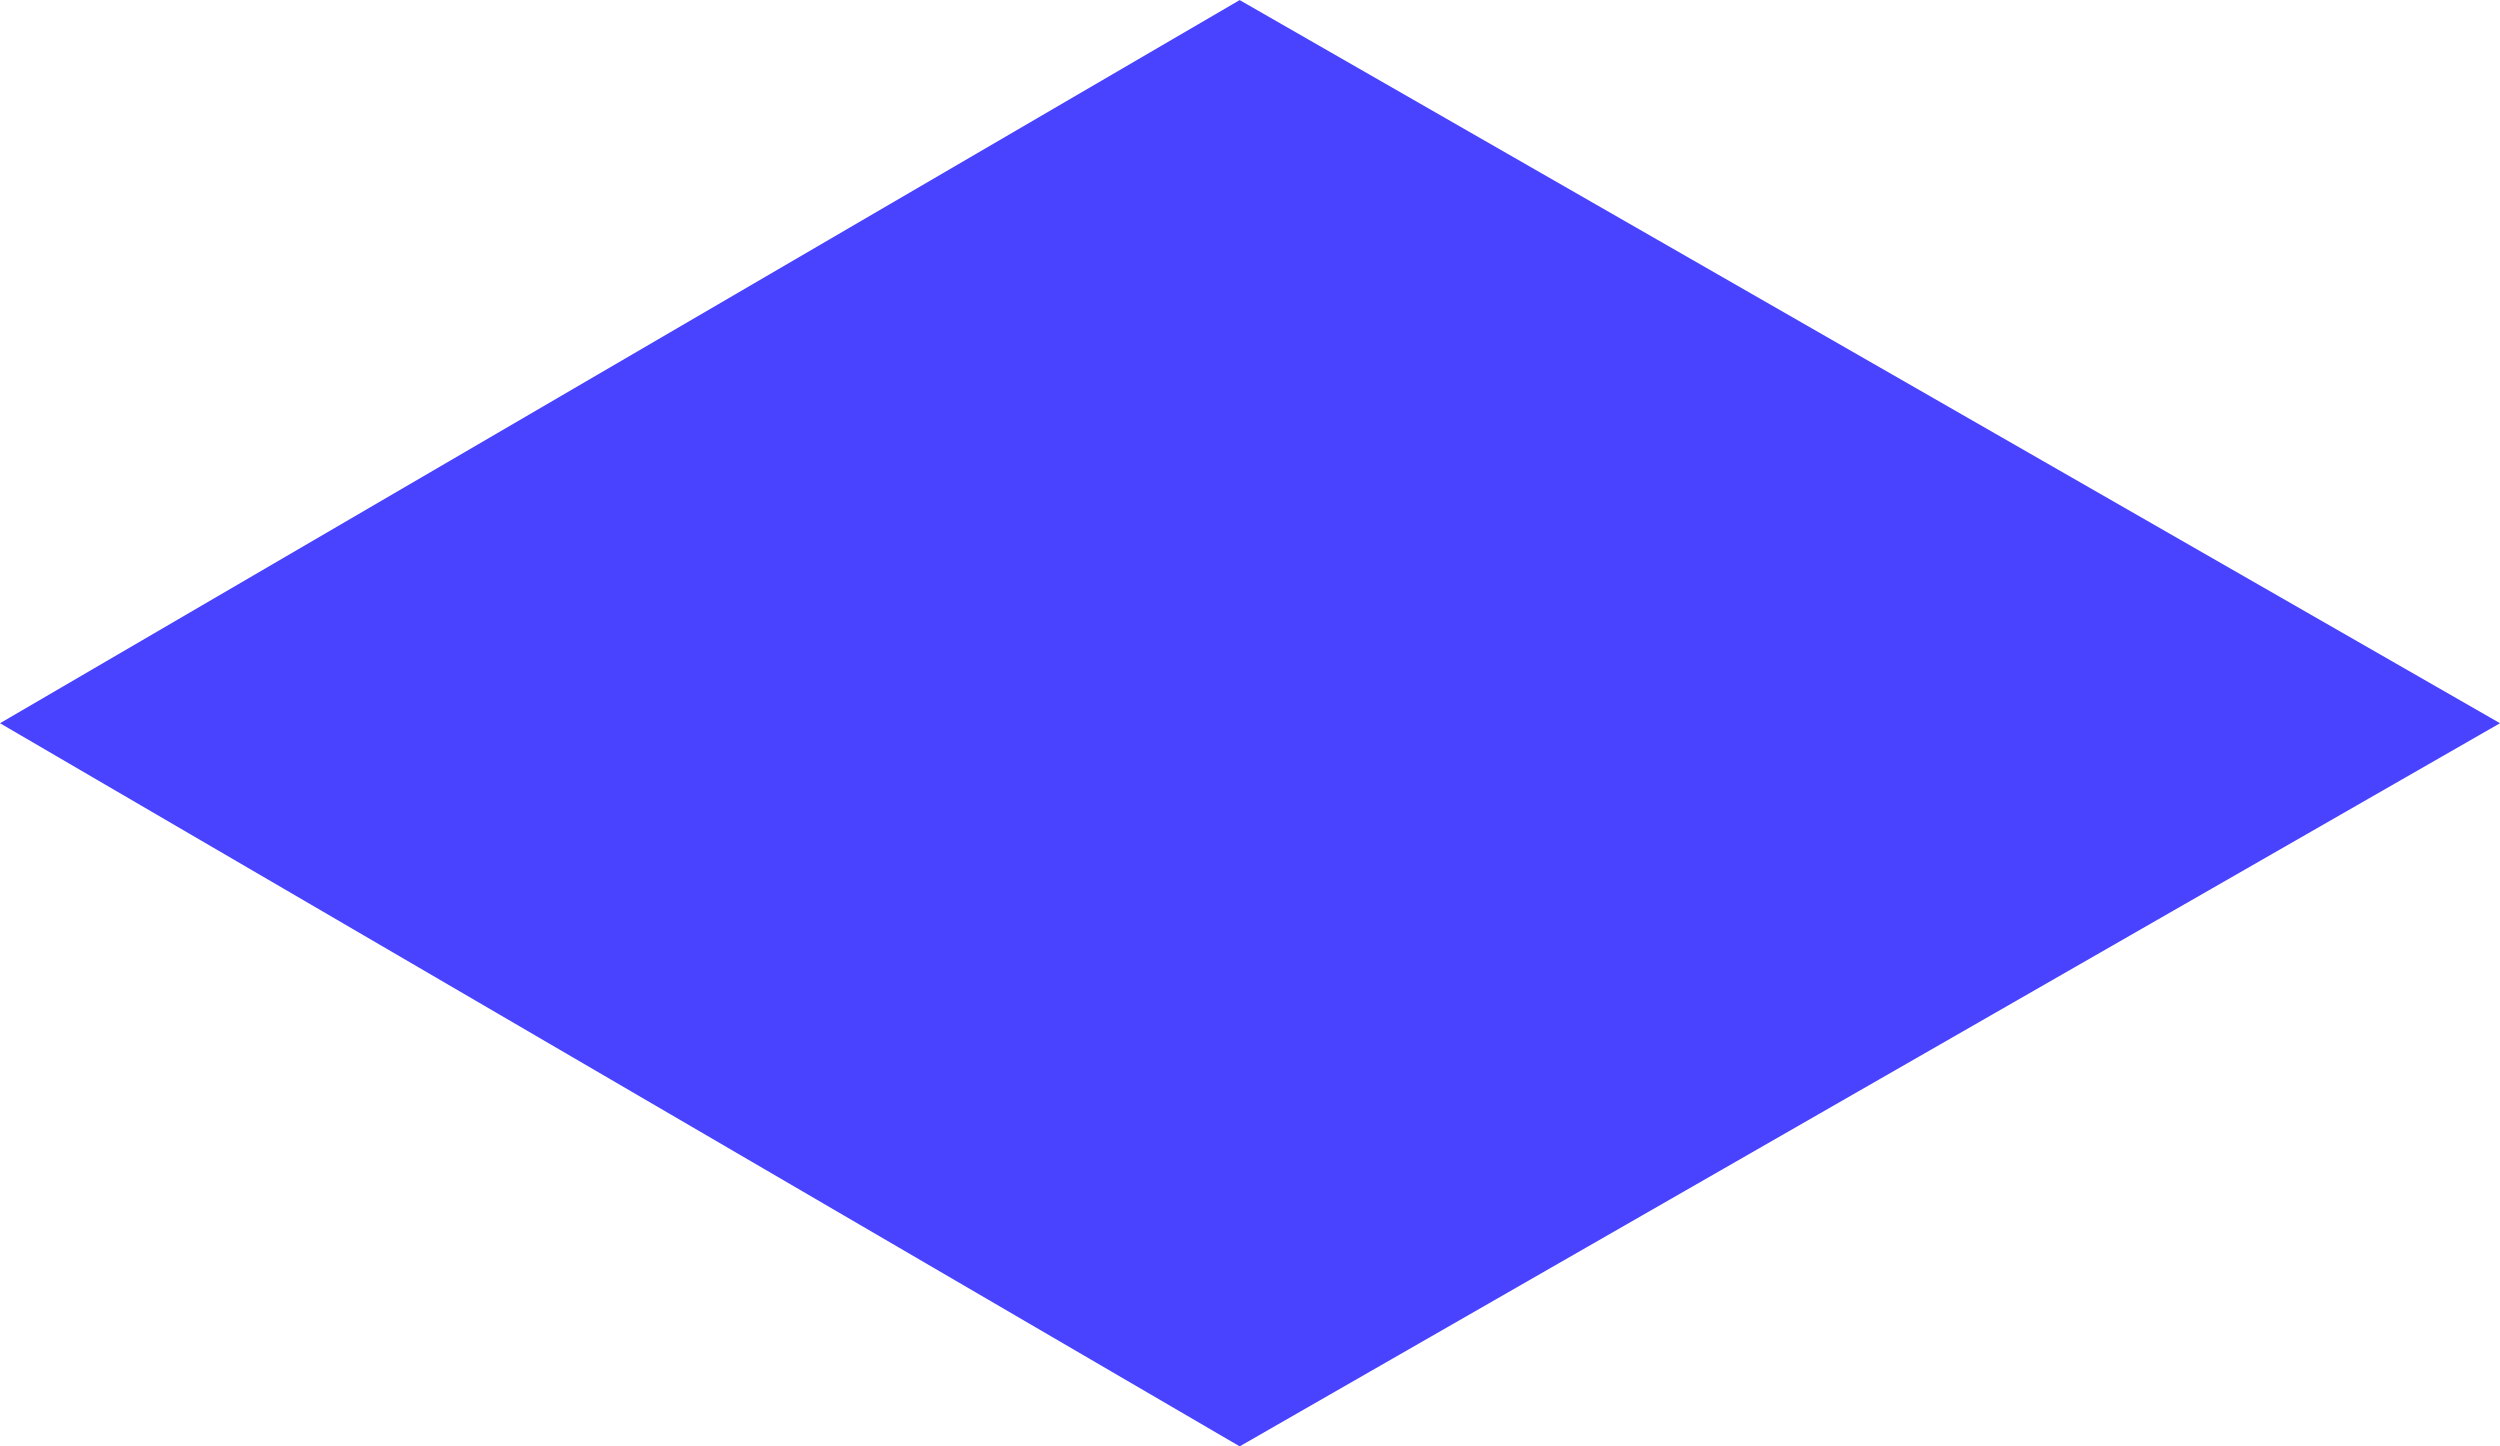 <svg xmlns="http://www.w3.org/2000/svg" width="28.425" height="16.444" viewBox="0 0 28.425 16.444">
  <path id="Path_785" data-name="Path 785" d="M1033.278,414.869l-14.33-8.222-14.095,8.222,14.095,8.222Z" transform="translate(-1004.853 -406.646)" fill="#4943ff"/>
</svg>
